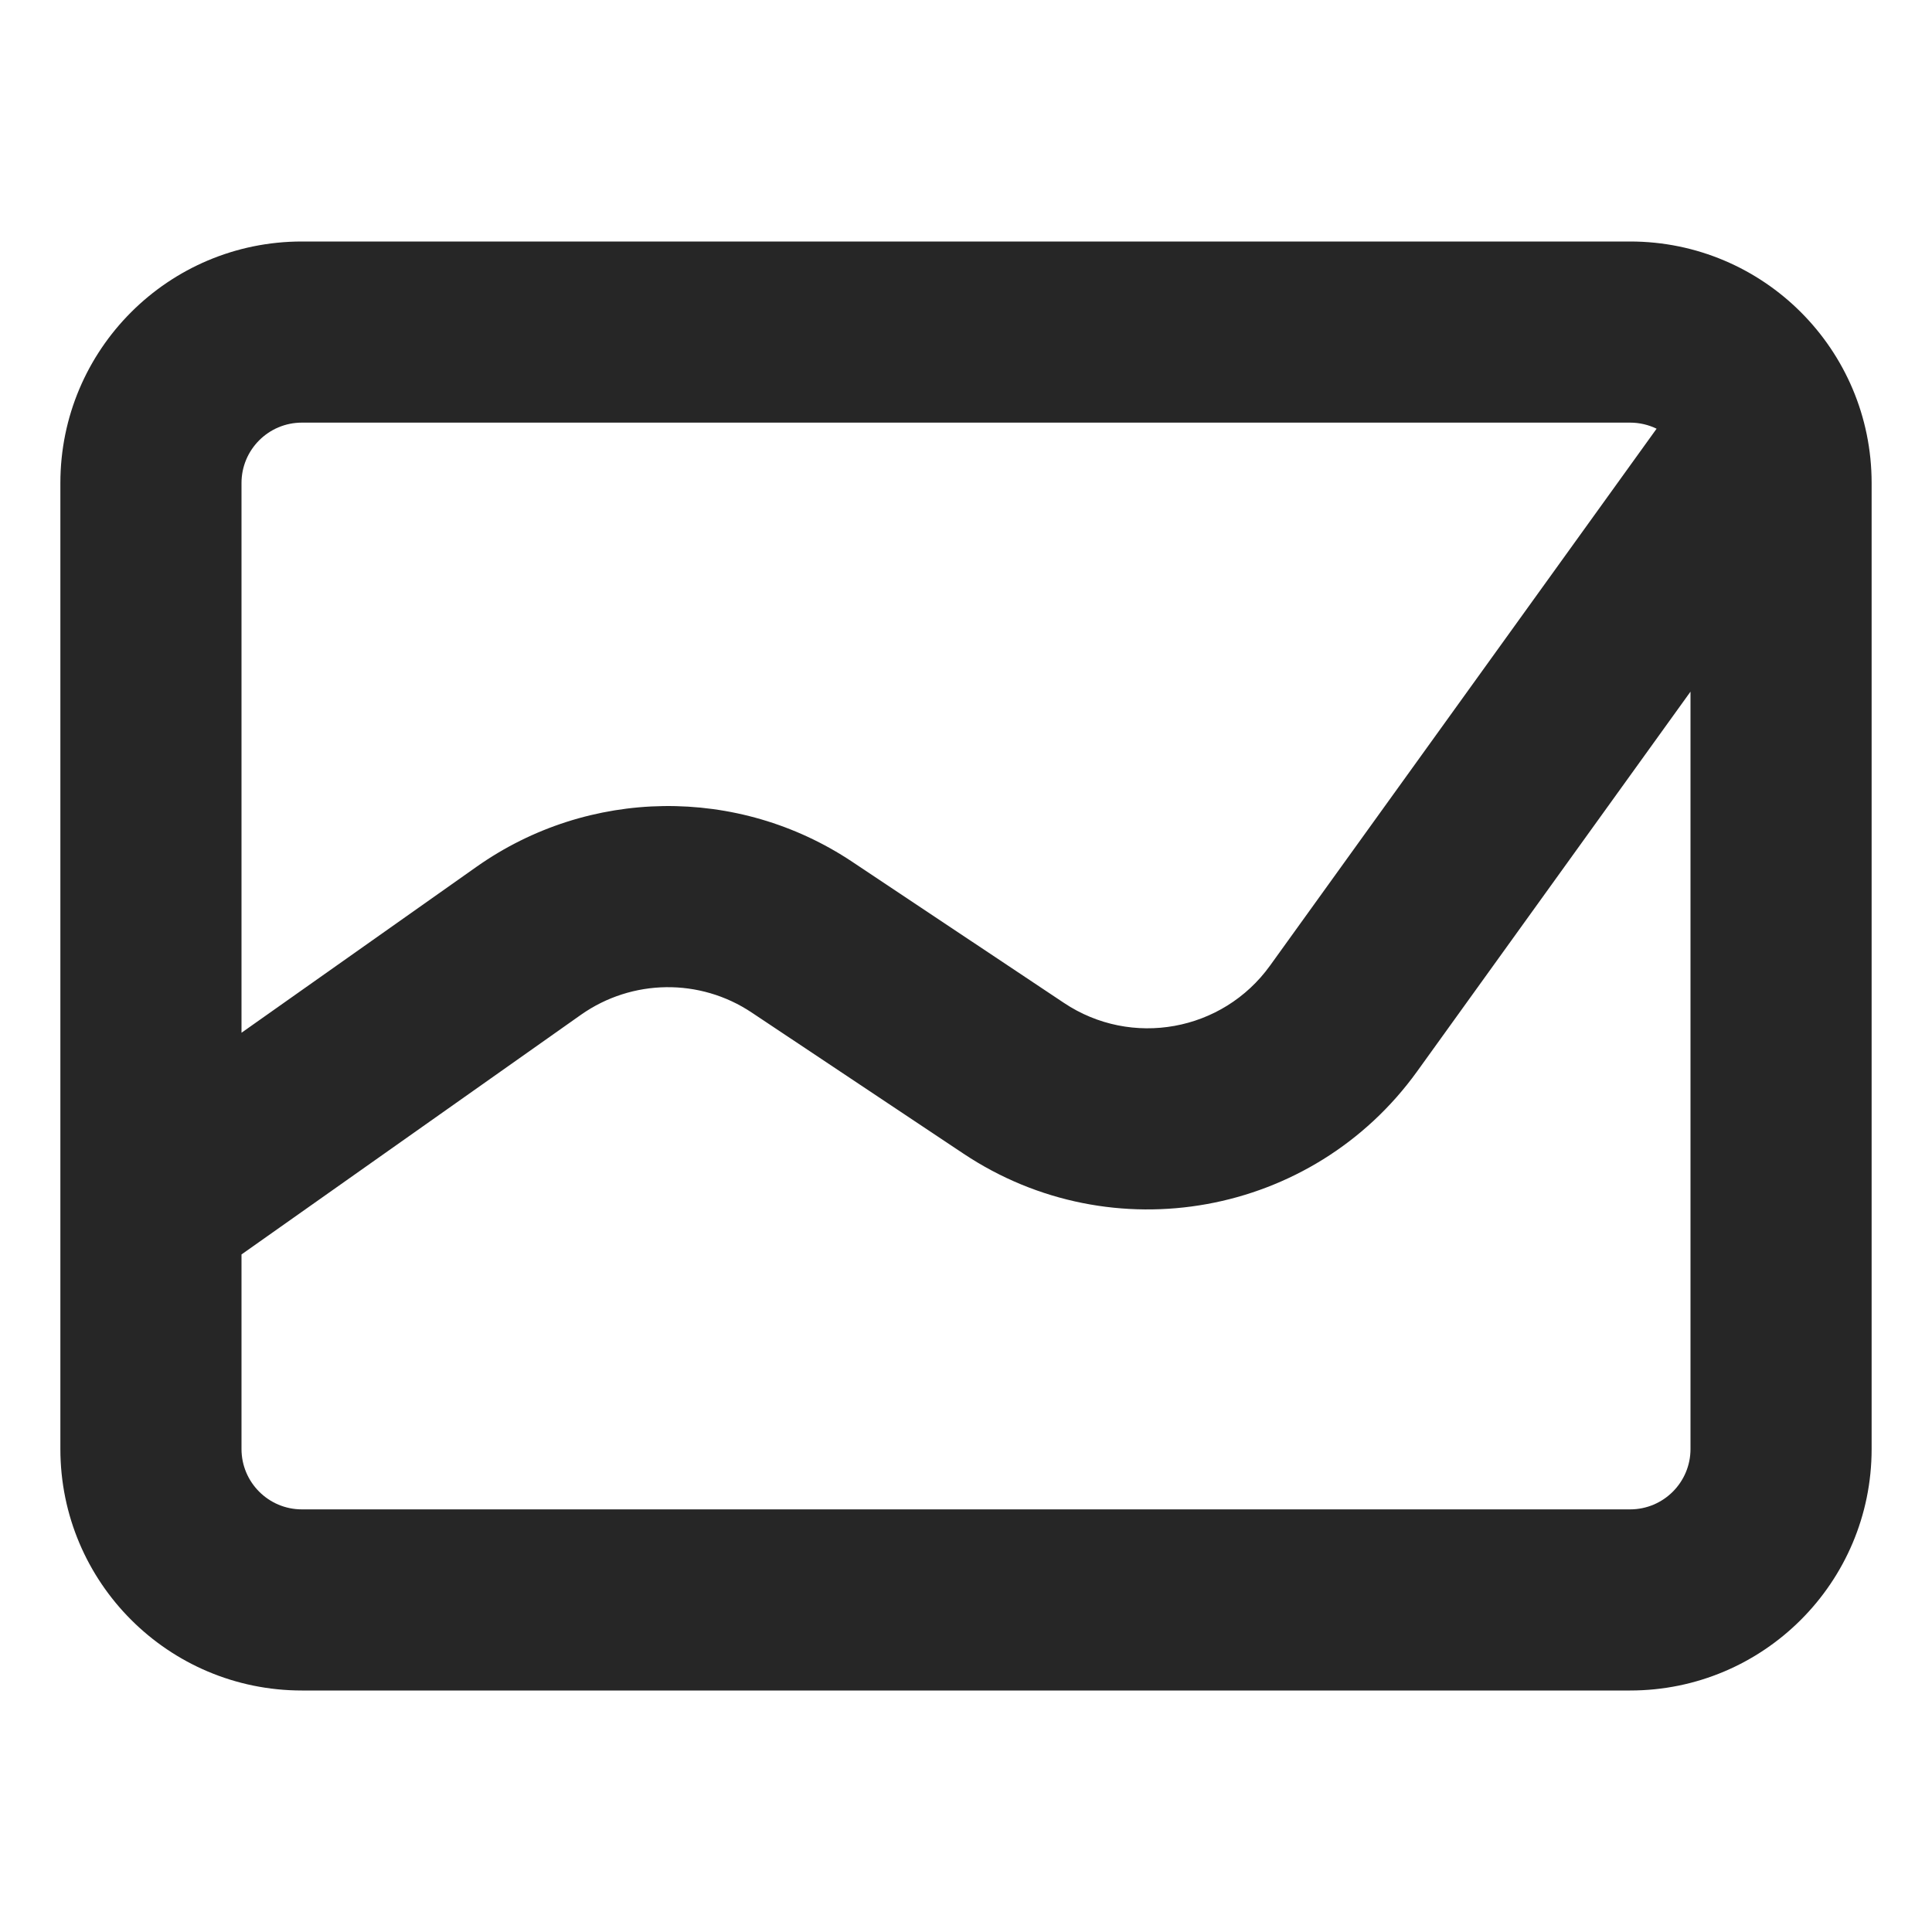 <svg width="20" height="20" viewBox="0 0 20 20" fill="none" xmlns="http://www.w3.org/2000/svg">
<path fill-rule="evenodd" clip-rule="evenodd" d="M16.875 15.625H3.125C2.78 15.625 2.5 15.345 2.5 15V12.986L6.014 10.505C6.542 10.133 7.245 10.123 7.782 10.482L9.973 11.942C11.513 12.969 13.589 12.592 14.67 11.091L17.5 7.16V15C17.5 15.345 17.22 15.625 16.875 15.625ZM17.149 4.438L13.148 9.995C12.657 10.678 11.713 10.849 11.014 10.382L8.822 8.921C7.64 8.133 6.094 8.154 4.933 8.973L2.5 10.691V5C2.5 4.655 2.78 4.375 3.125 4.375H16.875C16.973 4.375 17.067 4.398 17.149 4.438ZM0.625 12.489V5C0.625 3.619 1.744 2.5 3.125 2.5H16.875C18.256 2.5 19.375 3.619 19.375 5V15C19.375 16.381 18.256 17.5 16.875 17.5H3.125C1.744 17.5 0.625 16.381 0.625 15V12.513C0.625 12.505 0.625 12.497 0.625 12.489Z" fill="#262626"/>
</svg>

